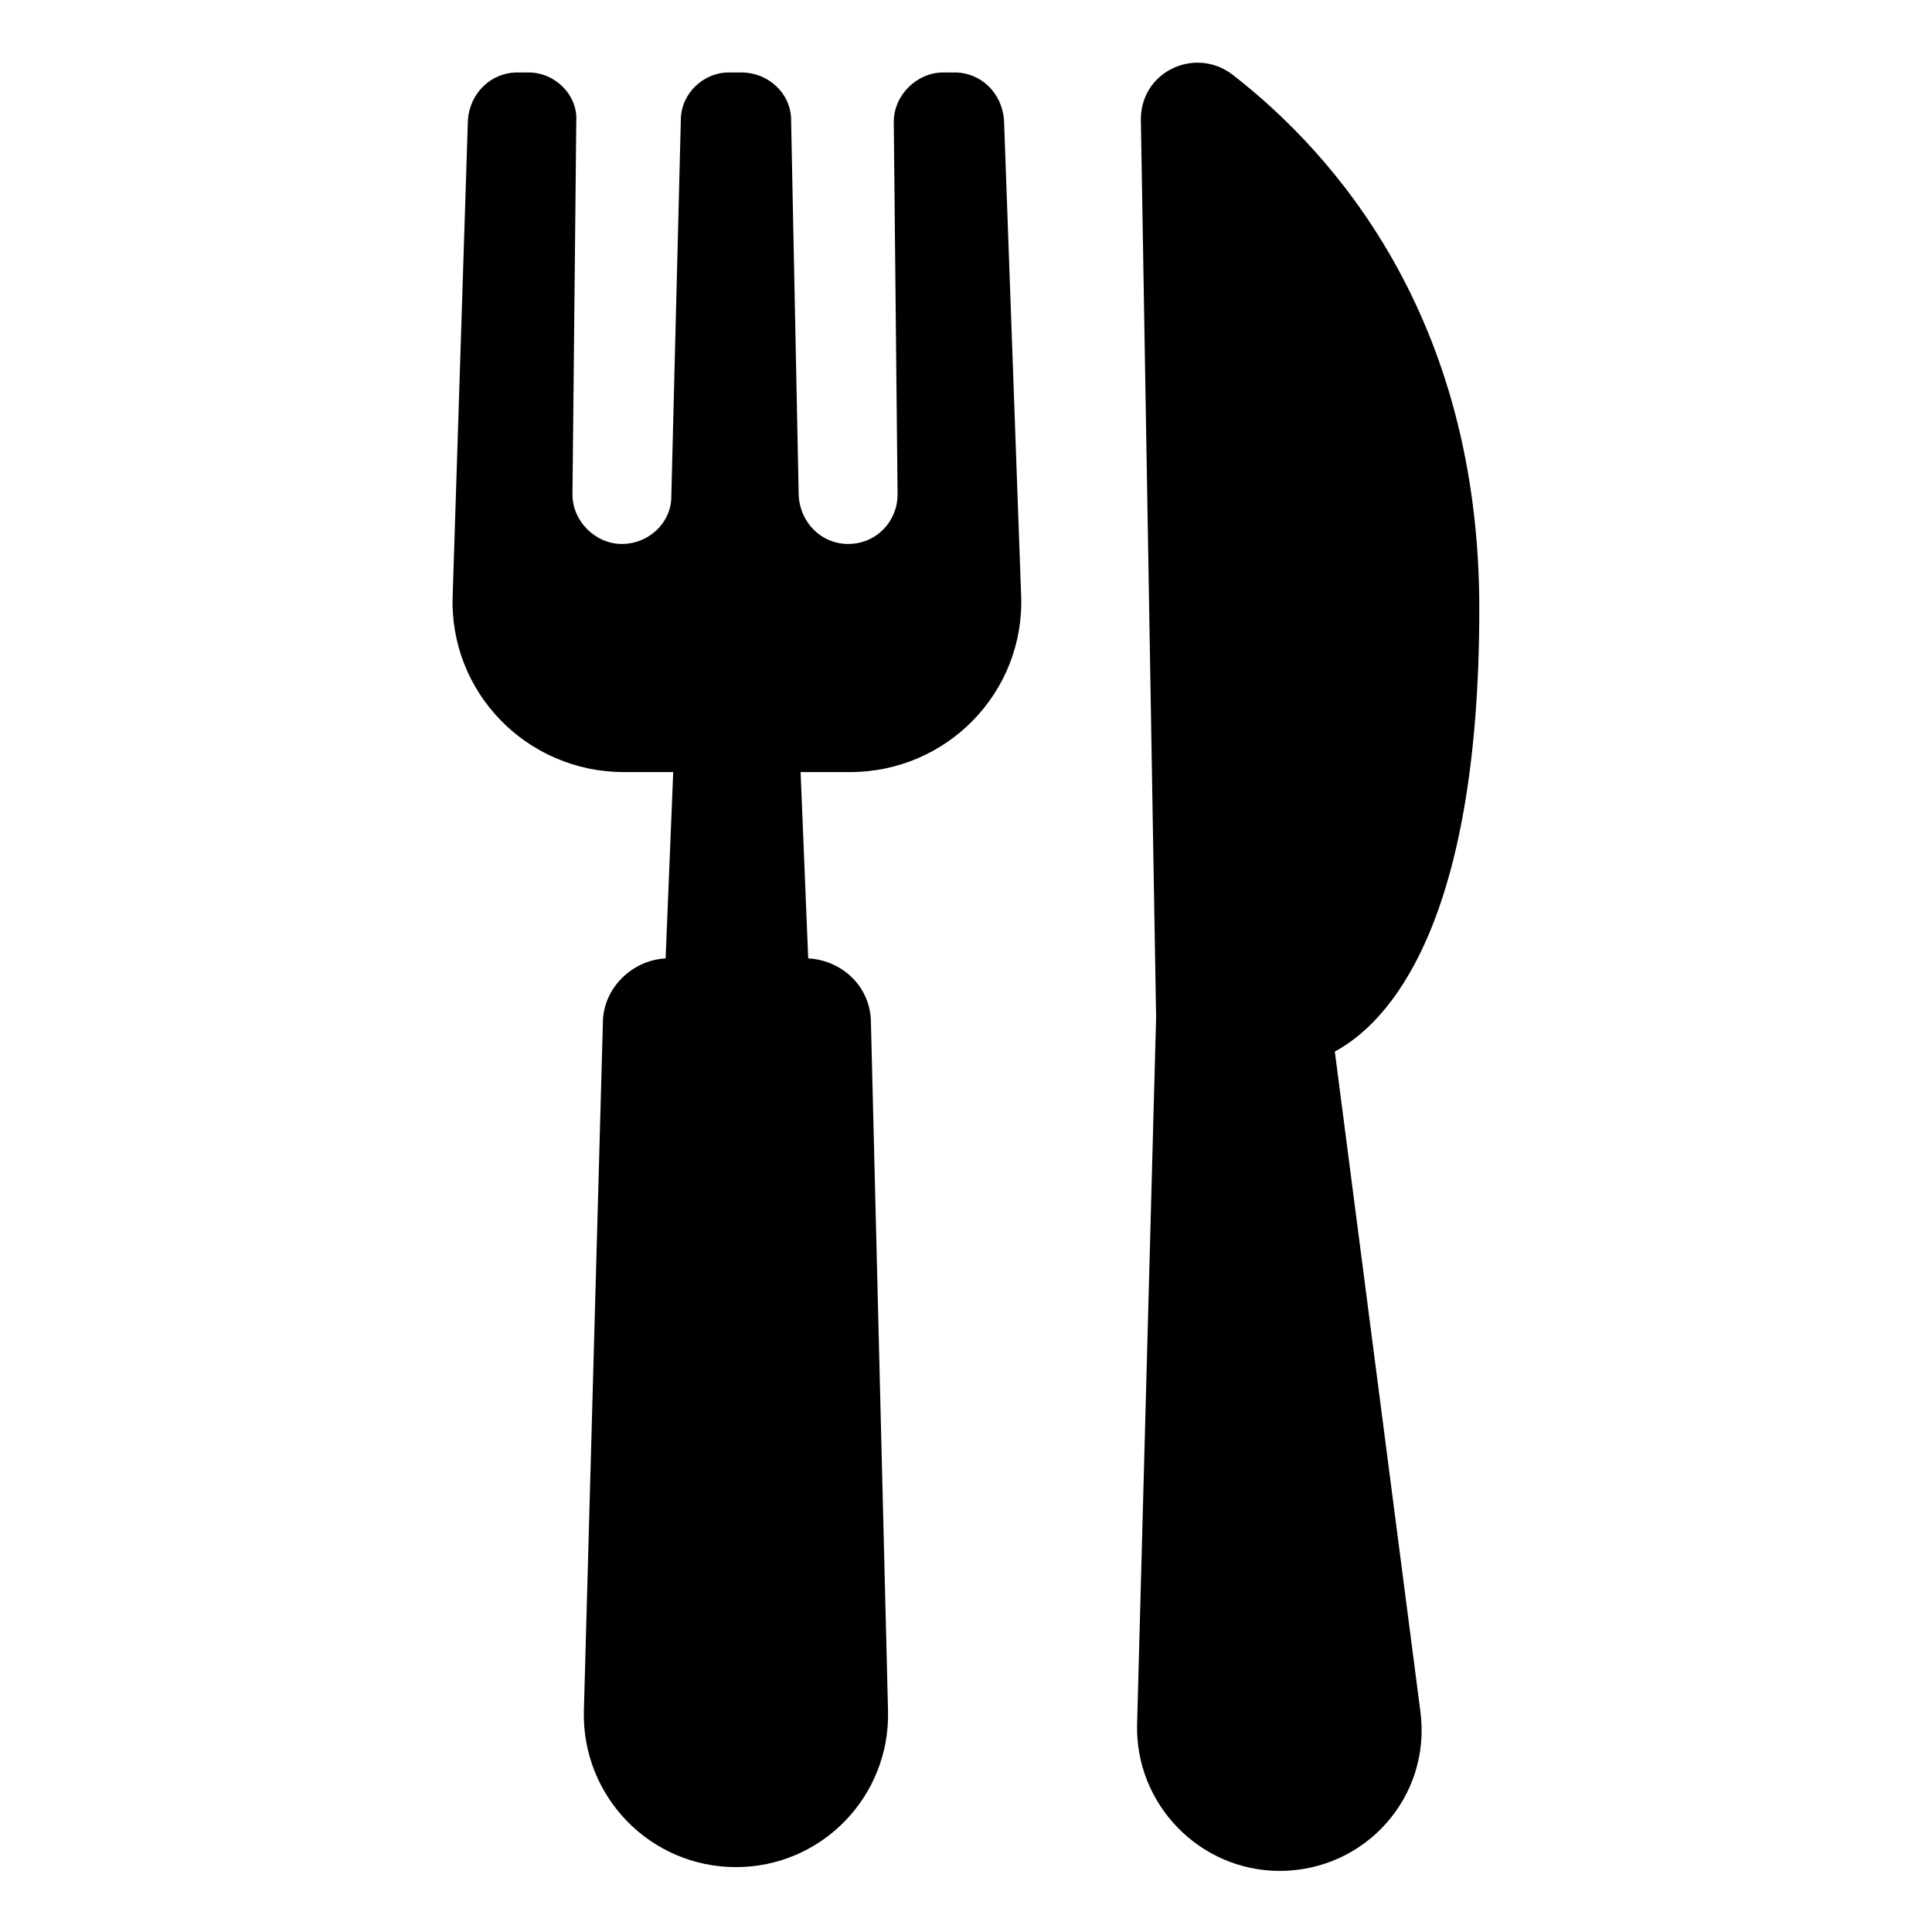 <?xml version="1.0" encoding="UTF-8"?>
<!-- Uploaded to: ICON Repo, www.iconrepo.com, Generator: ICON Repo Mixer Tools -->
<svg fill="#000000" width="800px" height="800px" version="1.1" viewBox="144 144 512 512" xmlns="http://www.w3.org/2000/svg">
 <g>
  <path d="m497.74 422.67c14.105-7.559 38.289-33.254 38.289-117.39 0-77.586-38.793-120.91-65.496-141.57-10.078-7.559-24.688-0.504-24.184 12.594l4.031 237.29-5.039 187.42c-0.504 21.16 16.625 38.793 37.785 38.793 22.672 0 40.305-19.648 37.281-42.32z"/>
  <path d="m396.98 163.21h-3.023c-7.055 0-13.098 6.047-13.098 13.098l1.008 98.746c0 7.055-5.543 13.098-13.098 13.098-7.055 0-12.594-5.543-13.098-12.594l-2.019-99.75c0-7.055-6.047-12.594-13.098-12.594h-3.527c-6.551-0.004-12.598 5.539-12.598 12.594l-2.519 99.754c0 7.055-6.047 12.594-13.098 12.594-7.055 0-13.098-6.047-13.098-13.098l1.008-98.746c0.504-7.055-5.543-13.102-12.598-13.102h-3.023c-7.055 0-12.594 5.543-13.098 12.594l-4.031 125.95c-1.008 25.695 19.648 46.855 45.344 46.855h13.098l-2.016 49.375c-9.07 0.504-16.625 8.062-16.625 17.129l-5.039 182.38c-0.504 22.672 17.633 41.312 40.305 41.312s40.809-18.641 40.305-41.312l-4.531-182.38c0-9.574-7.559-16.625-16.625-17.129l-2.016-49.375h13.098c25.695 0 46.352-21.16 45.344-46.855l-4.535-125.95c-0.504-7.055-6.047-12.598-13.098-12.598z"/>
 </g>
</svg>